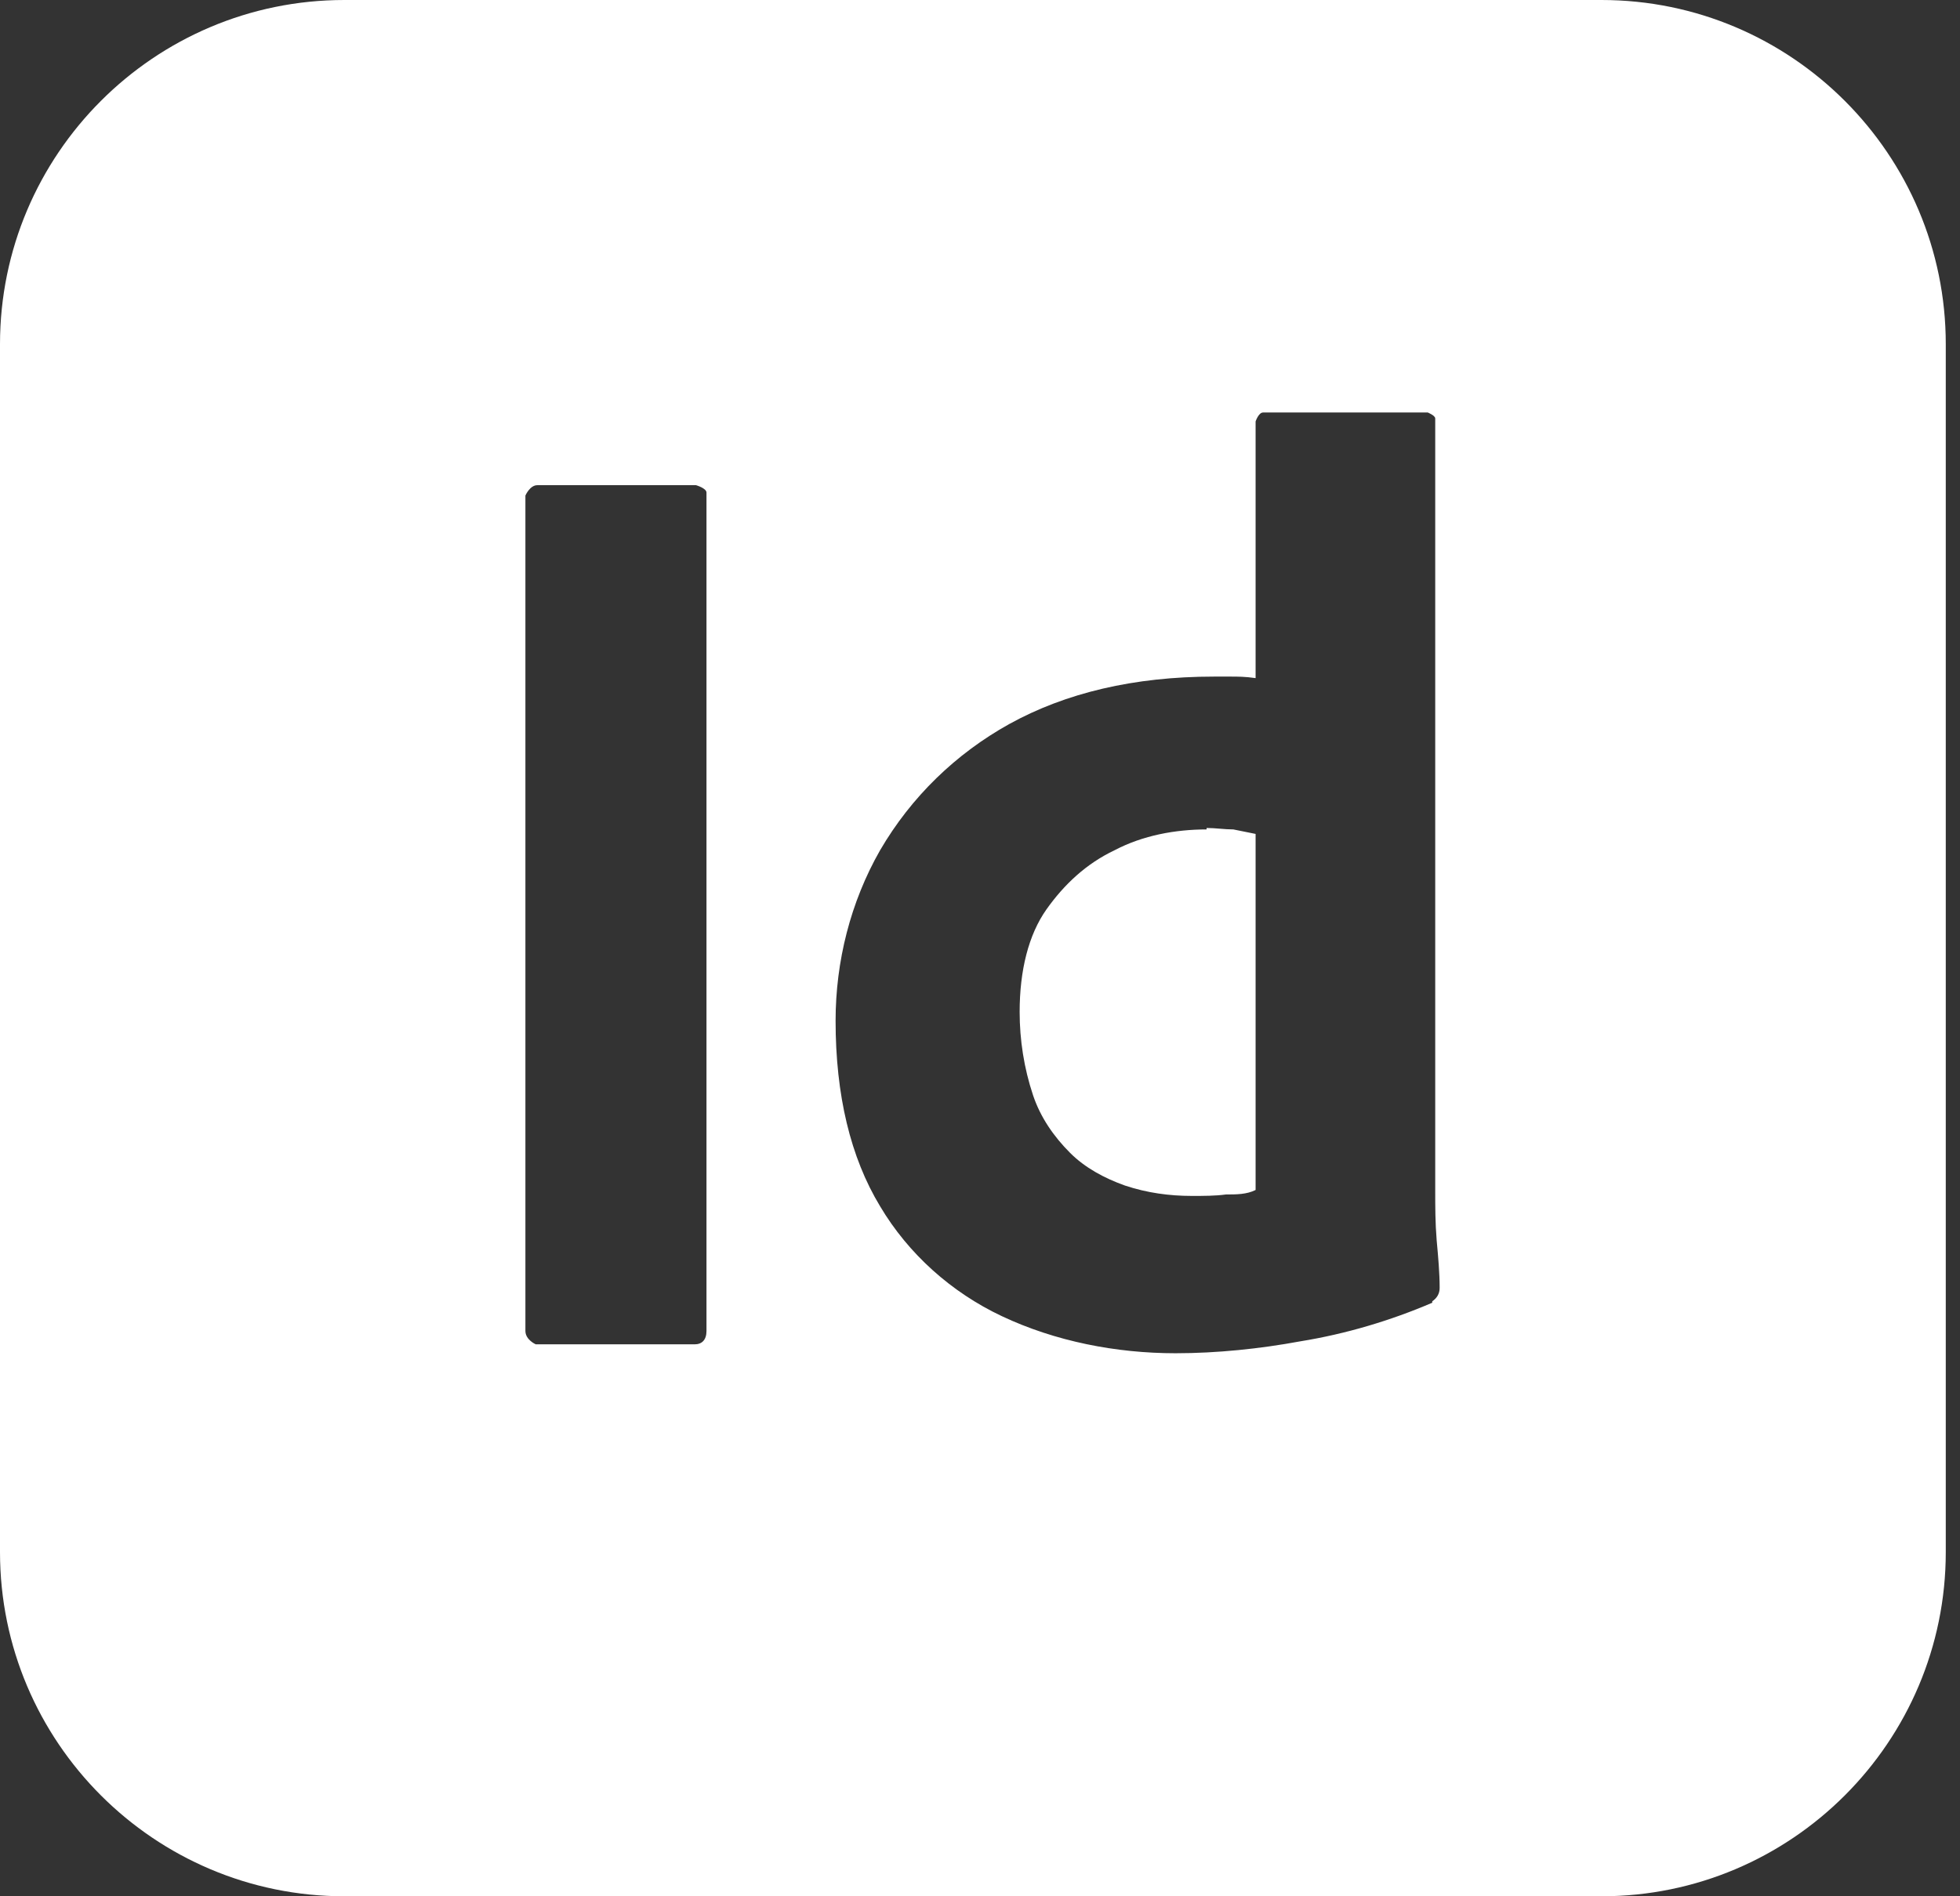<svg width="31" height="30" viewBox="0 0 31 30" fill="none" xmlns="http://www.w3.org/2000/svg">
<rect x="0" y="0" width="31" height="30" fill="#333333" stroke="none"/>
<g clip-path="url(#clip0_221_912)">
<path d="M25.329 0H5.446C2.441 0 0 2.441 0 5.446V24.554C0 27.559 2.441 30 5.446 30H25.329C28.333 30 30.775 27.559 30.775 24.554V5.446C30.775 2.441 28.333 0 25.329 0ZM11.174 21.056C11.174 21.197 11.103 21.268 10.986 21.268H8.474C8.474 21.268 8.31 21.197 8.31 21.056V7.84C8.31 7.84 8.38 7.676 8.498 7.676H11.009C11.009 7.676 11.174 7.723 11.174 7.793C11.174 7.793 11.174 7.817 11.174 7.84V21.056ZM22.653 20.61C21.995 20.892 21.291 21.103 20.563 21.221C19.93 21.338 19.249 21.409 18.592 21.409C17.653 21.409 16.69 21.221 15.845 20.822C15.047 20.446 14.366 19.836 13.92 19.084C13.451 18.31 13.216 17.324 13.216 16.15C13.216 15.211 13.451 14.272 13.92 13.451C14.413 12.606 15.117 11.925 15.962 11.455C16.855 10.962 17.934 10.704 19.202 10.704C19.272 10.704 19.366 10.704 19.46 10.704C19.578 10.704 19.695 10.704 19.859 10.728V6.667C19.859 6.667 19.906 6.526 19.977 6.526H22.582C22.582 6.526 22.7 6.573 22.7 6.62V18.85C22.7 19.084 22.7 19.343 22.723 19.624C22.747 19.883 22.77 20.141 22.77 20.376C22.77 20.47 22.723 20.54 22.653 20.587V20.61Z" fill="white"/>
<path d="M19.084 13.122C18.592 13.122 18.075 13.216 17.629 13.451C17.183 13.662 16.831 13.991 16.549 14.39C16.268 14.789 16.127 15.352 16.127 16.009C16.127 16.455 16.197 16.901 16.338 17.324C16.455 17.676 16.667 17.981 16.925 18.239C17.16 18.474 17.465 18.639 17.793 18.756C18.145 18.873 18.498 18.92 18.85 18.92C19.038 18.92 19.225 18.92 19.39 18.897C19.554 18.897 19.718 18.897 19.859 18.826V13.193C19.859 13.193 19.624 13.146 19.507 13.122C19.366 13.122 19.225 13.099 19.084 13.099V13.122Z" fill="white"/>
</g>
<defs>
<clipPath id="clip0_221_912">
<rect width="30.775" height="30" fill="white"/>
</clipPath>
</defs>
</svg>
